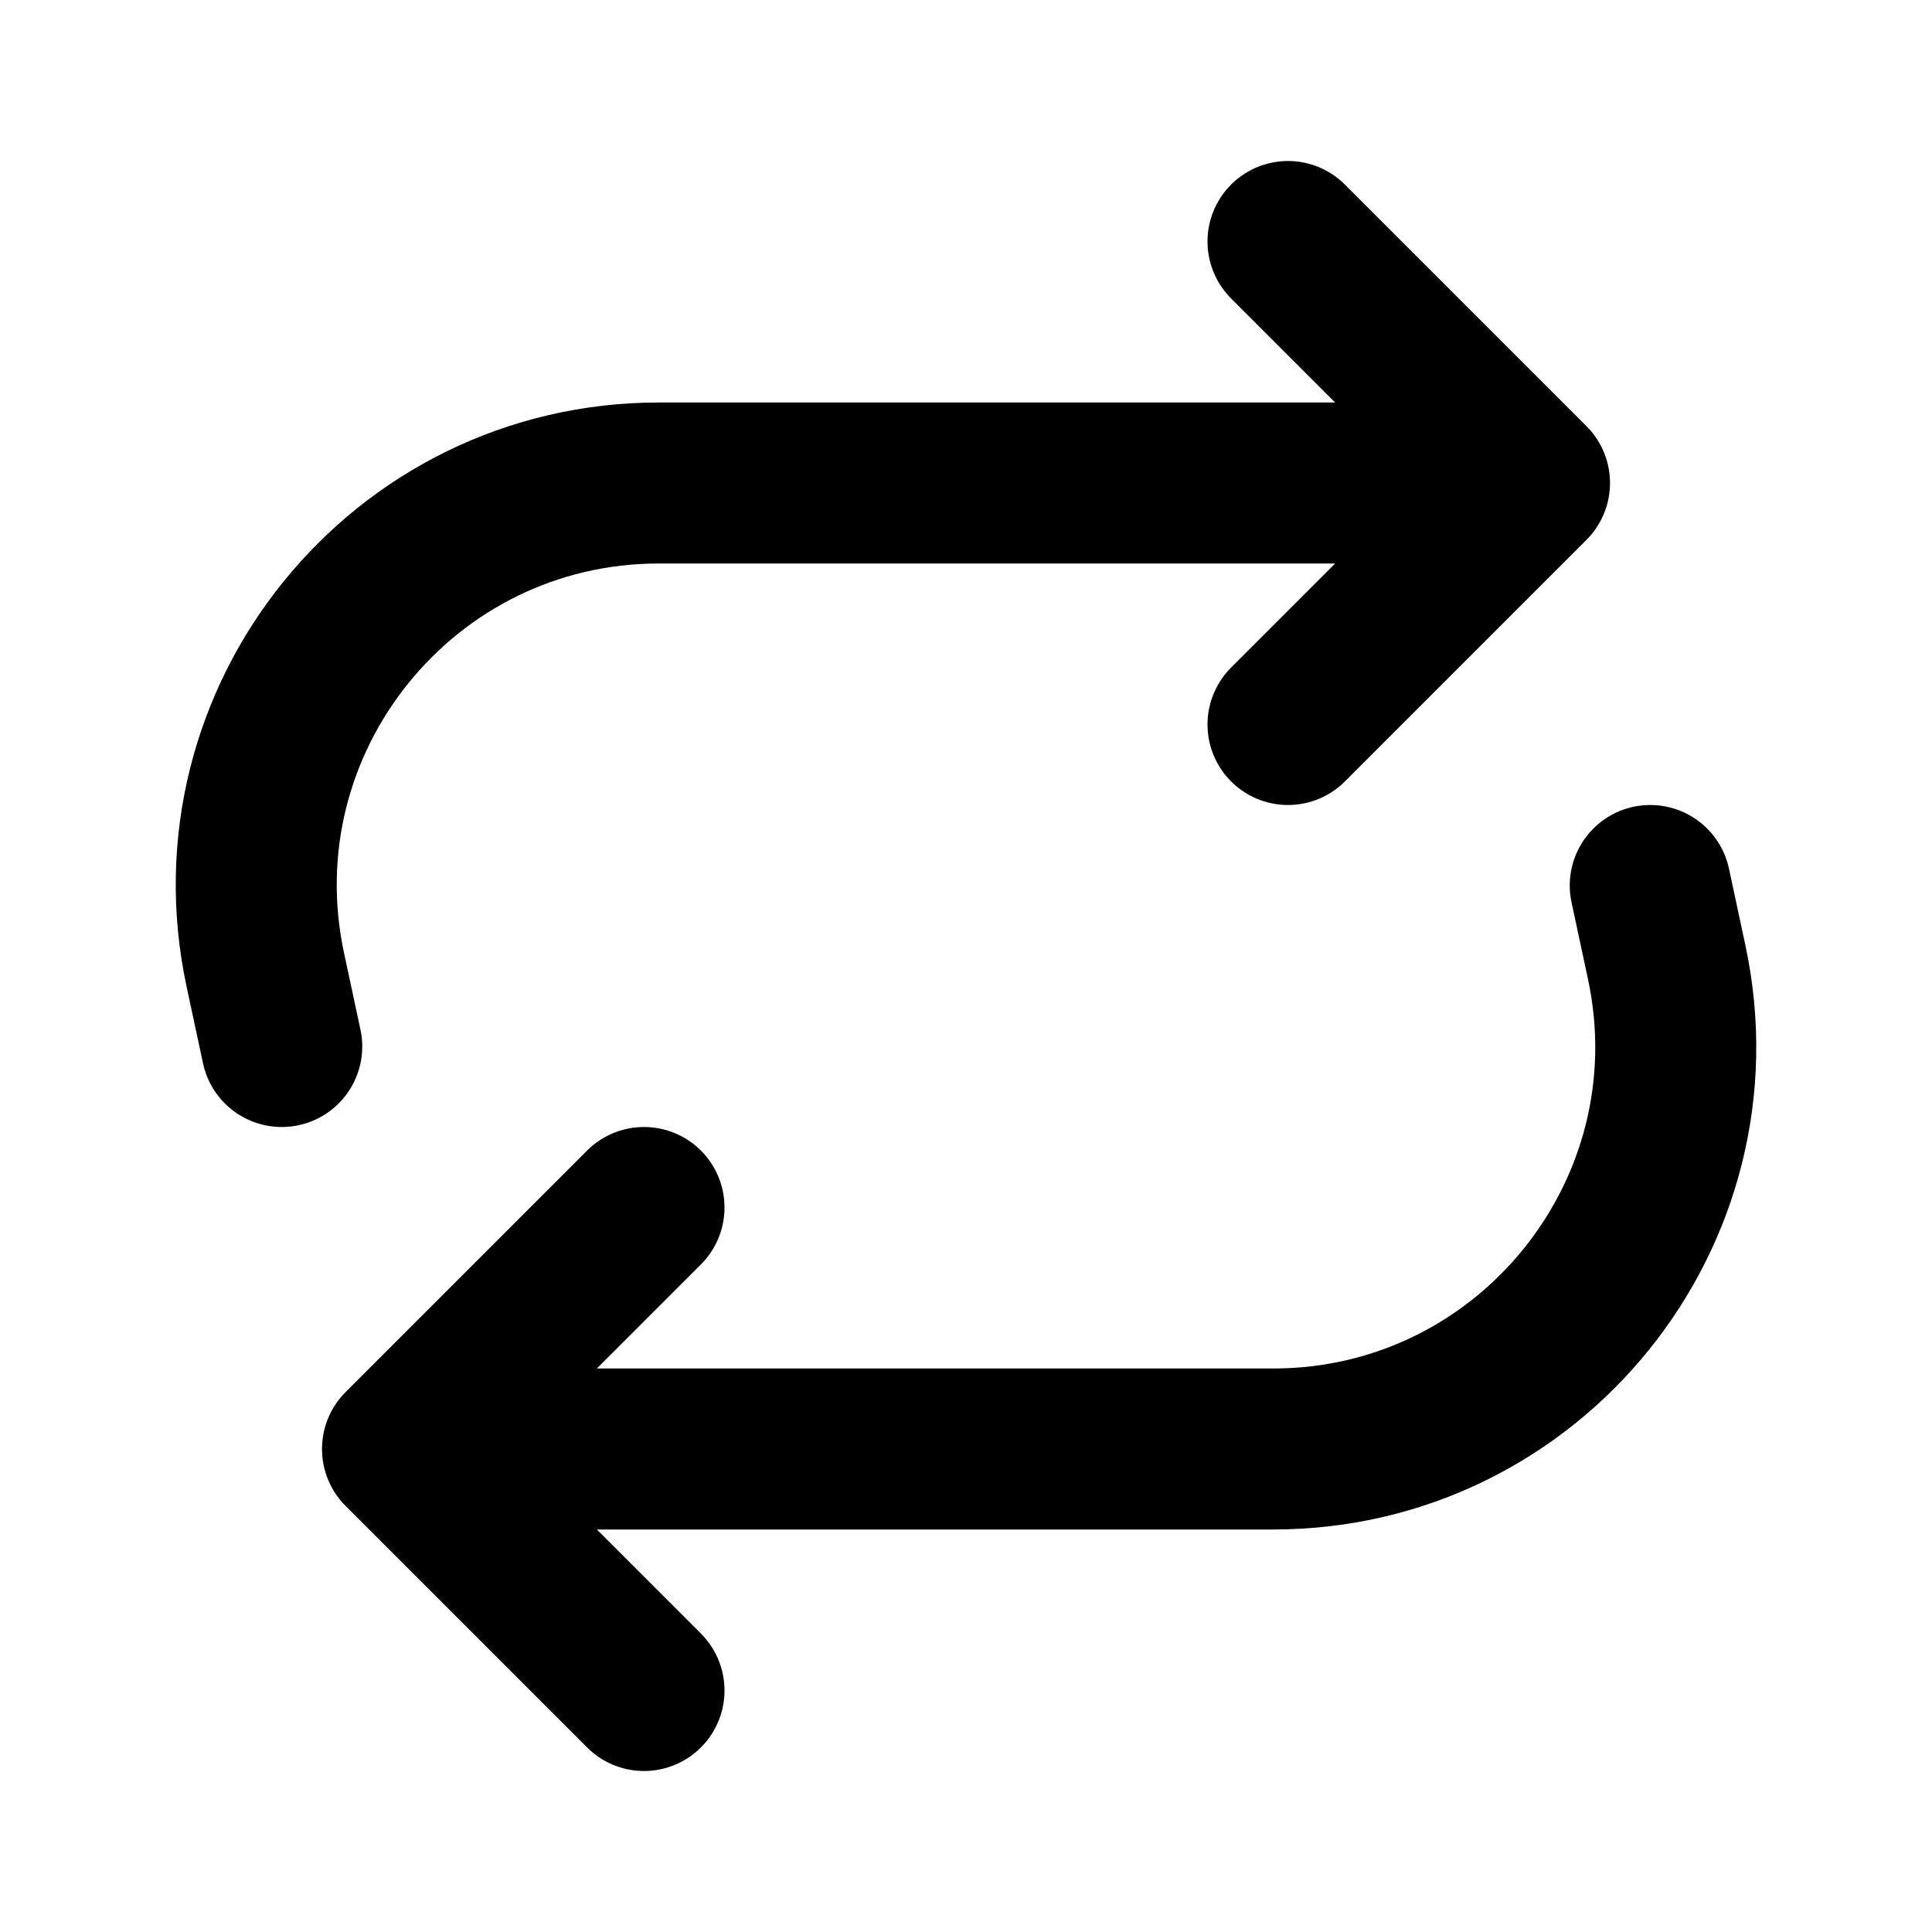 <?xml version="1.0" encoding="utf-8"?>
<svg width="800px" height="800px" viewBox="0 0 24 24" fill="none" xmlns="http://www.w3.org/2000/svg">
<path d="M3.5 13L3.296 12.048C2.629 8.935 5.002 6 8.185 6H19M19 6L16 9M19 6L16 3M20.5 11L20.704 11.952C21.371 15.065 18.998 18 15.815 18H5M5 18L8 15M5 18L8 21" stroke="#000000" stroke-width="2" stroke-linecap="round" stroke-linejoin="round"/>
</svg>